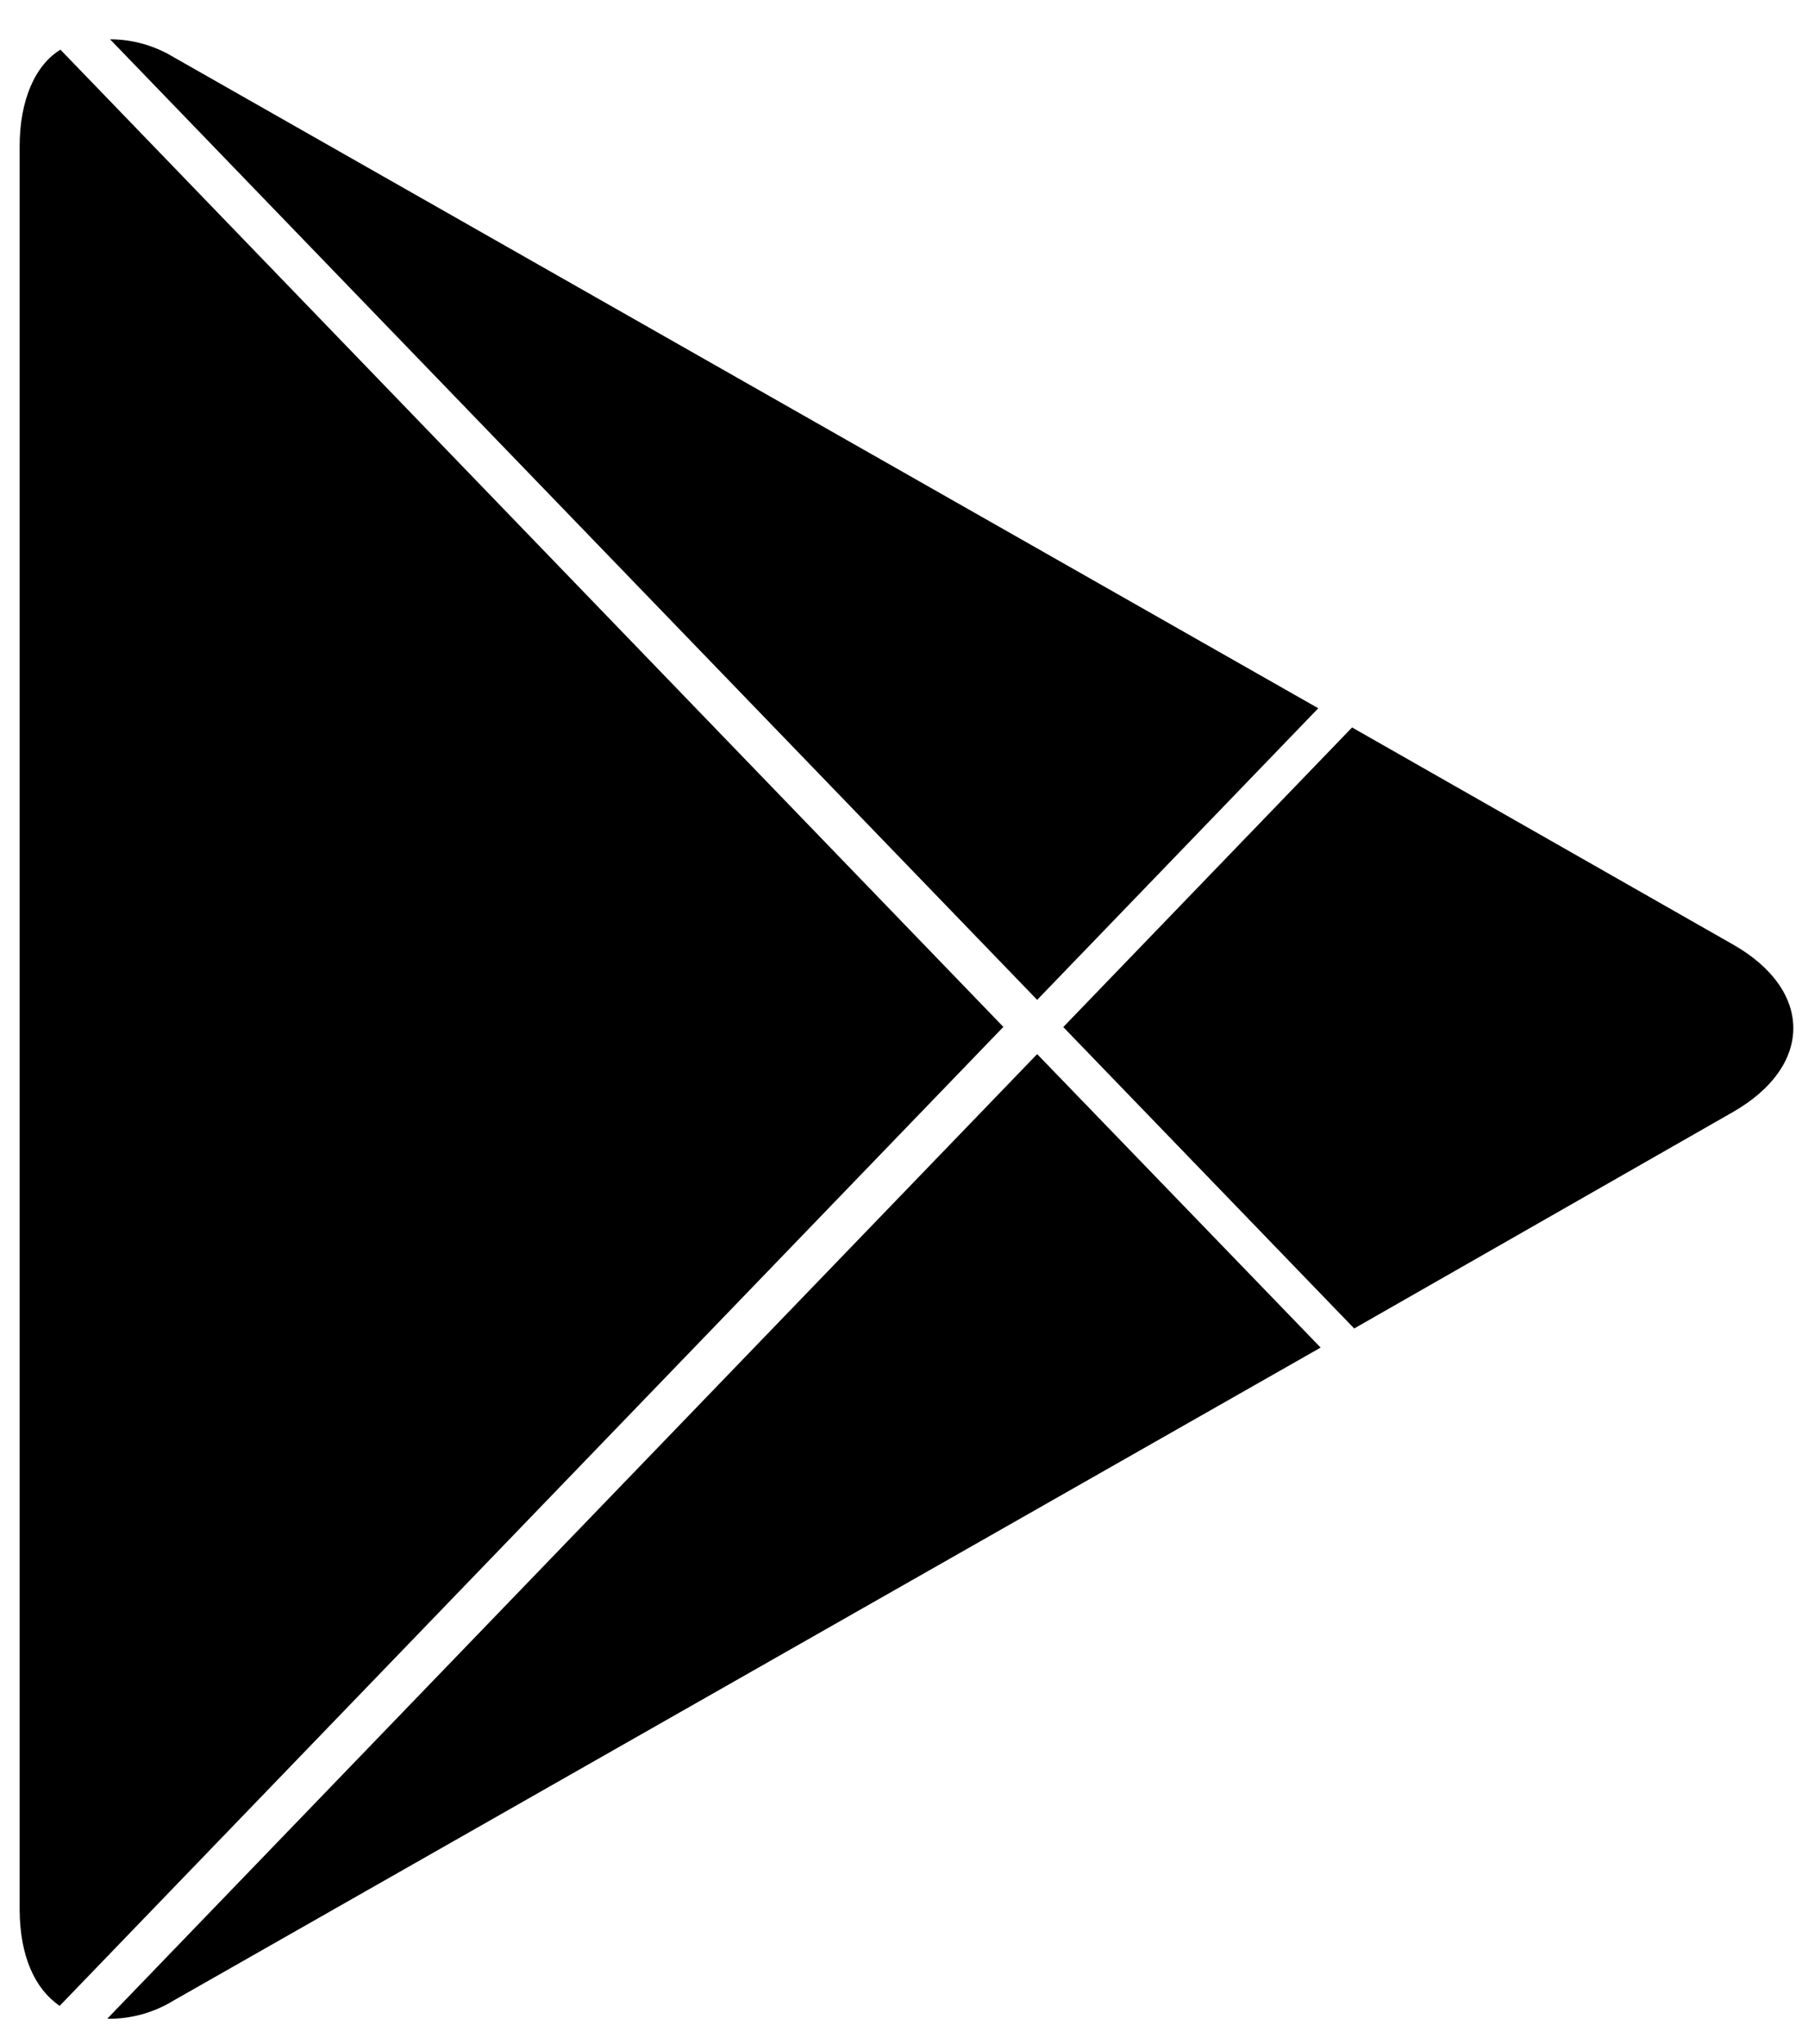 <svg width="23" height="26" viewBox="0 0 23 26" fill="none" xmlns="http://www.w3.org/2000/svg">
<path d="M0.759 25.514L12.764 13.062L0.769 0.632C0.448 0.826 0.25 1.274 0.25 1.86V24.298C0.254 24.885 0.445 25.3 0.759 25.514Z" fill="black"/>
<path d="M13.194 12.718L16.77 9.009L2.207 0.726C1.962 0.578 1.684 0.5 1.4 0.5L13.193 12.717L13.194 12.718Z" fill="black"/>
<path d="M13.194 13.408L1.364 25.678C1.661 25.683 1.953 25.603 2.209 25.446L16.8 17.141L13.194 13.408Z" fill="black"/>
<path d="M22.046 12.014L17.2 9.253L13.526 13.064L17.227 16.898L22.045 14.145C23.069 13.559 23.069 12.596 22.046 12.014Z" fill="black"/>
</svg>
